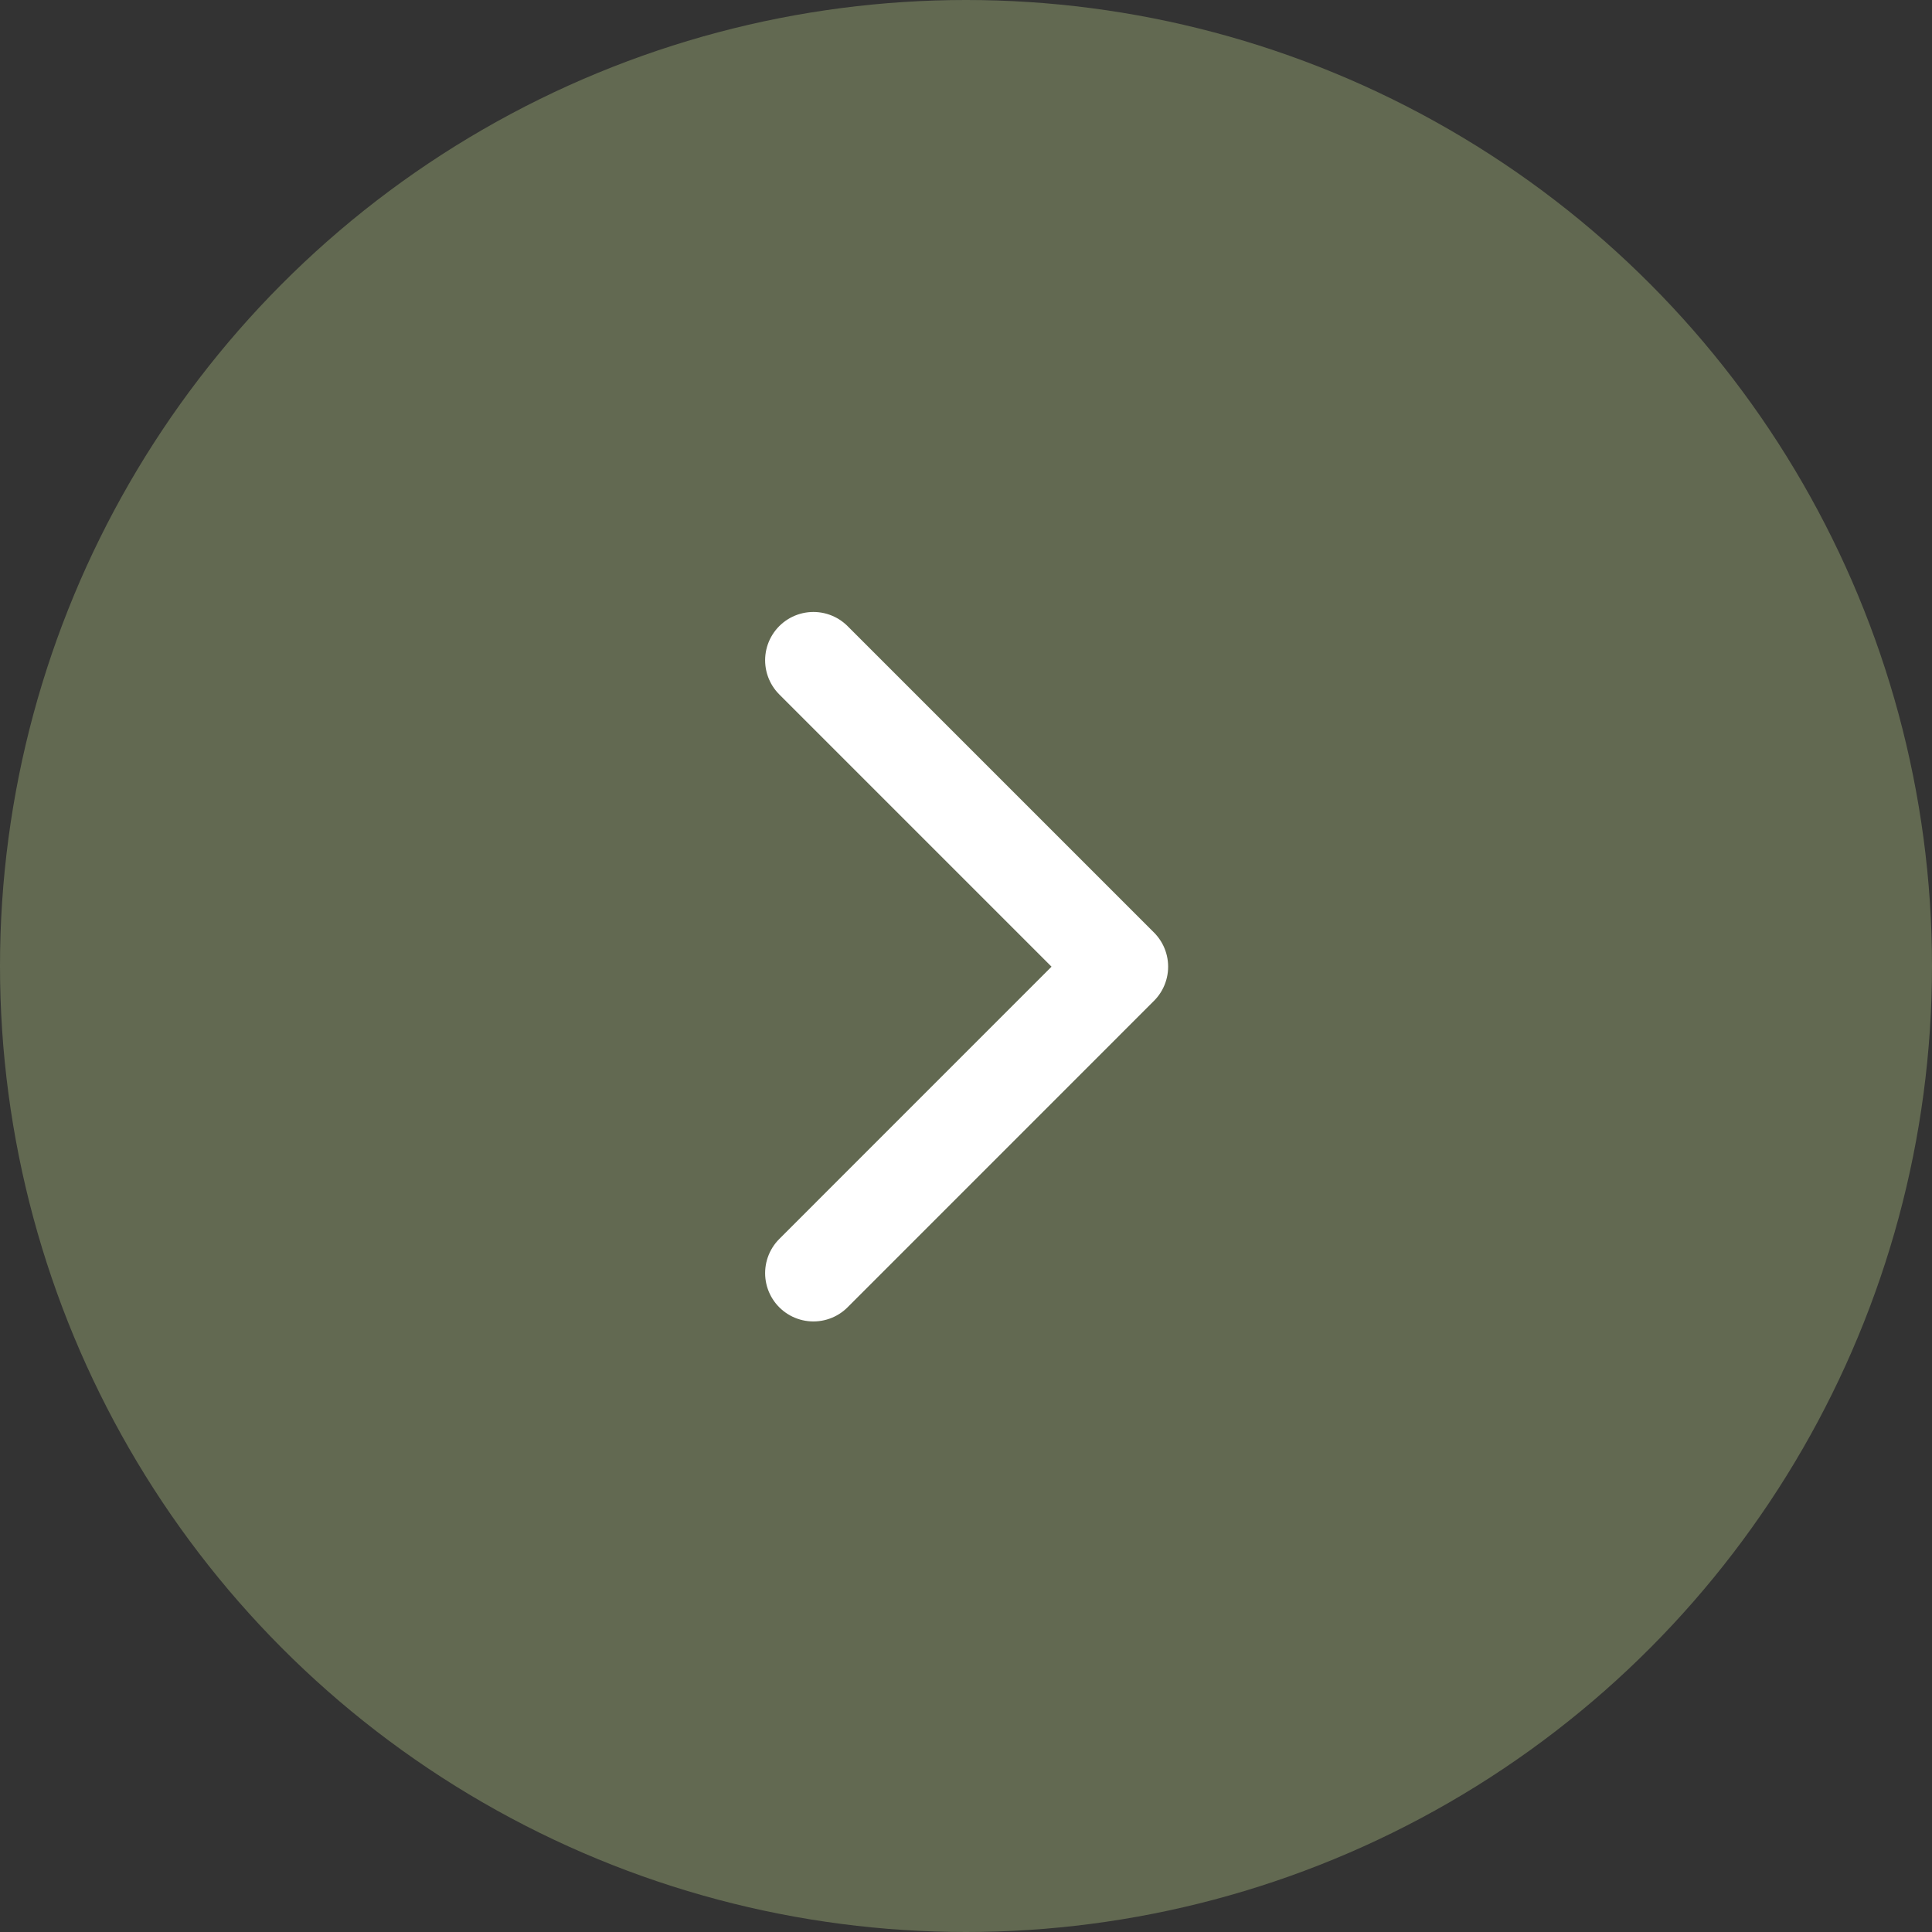 <svg id="Group_5611" data-name="Group 5611" xmlns="http://www.w3.org/2000/svg" width="40" height="40" viewBox="0 0 40 40">
  <rect x="0" y="0" width="40" height="40" fill="#333333" stroke="none"/>
  <circle id="Ellipse_479" data-name="Ellipse 479" cx="20" cy="20" r="20" fill="#626951"/>
  <g id="Group_5609" data-name="Group 5609" transform="translate(12 12)">
    <path id="Icon_akar-chevron-right" data-name="Icon akar-chevron-right" d="M12,6l6.344,6.344L12,18.689" transform="translate(-7.159 -4.33)" fill="none" stroke="#fff" stroke-linecap="round" stroke-linejoin="round" stroke-width="2"/>
    <rect id="Rectangle_2141" data-name="Rectangle 2141" width="16" height="16" fill="none"/>
  </g>
</svg>
